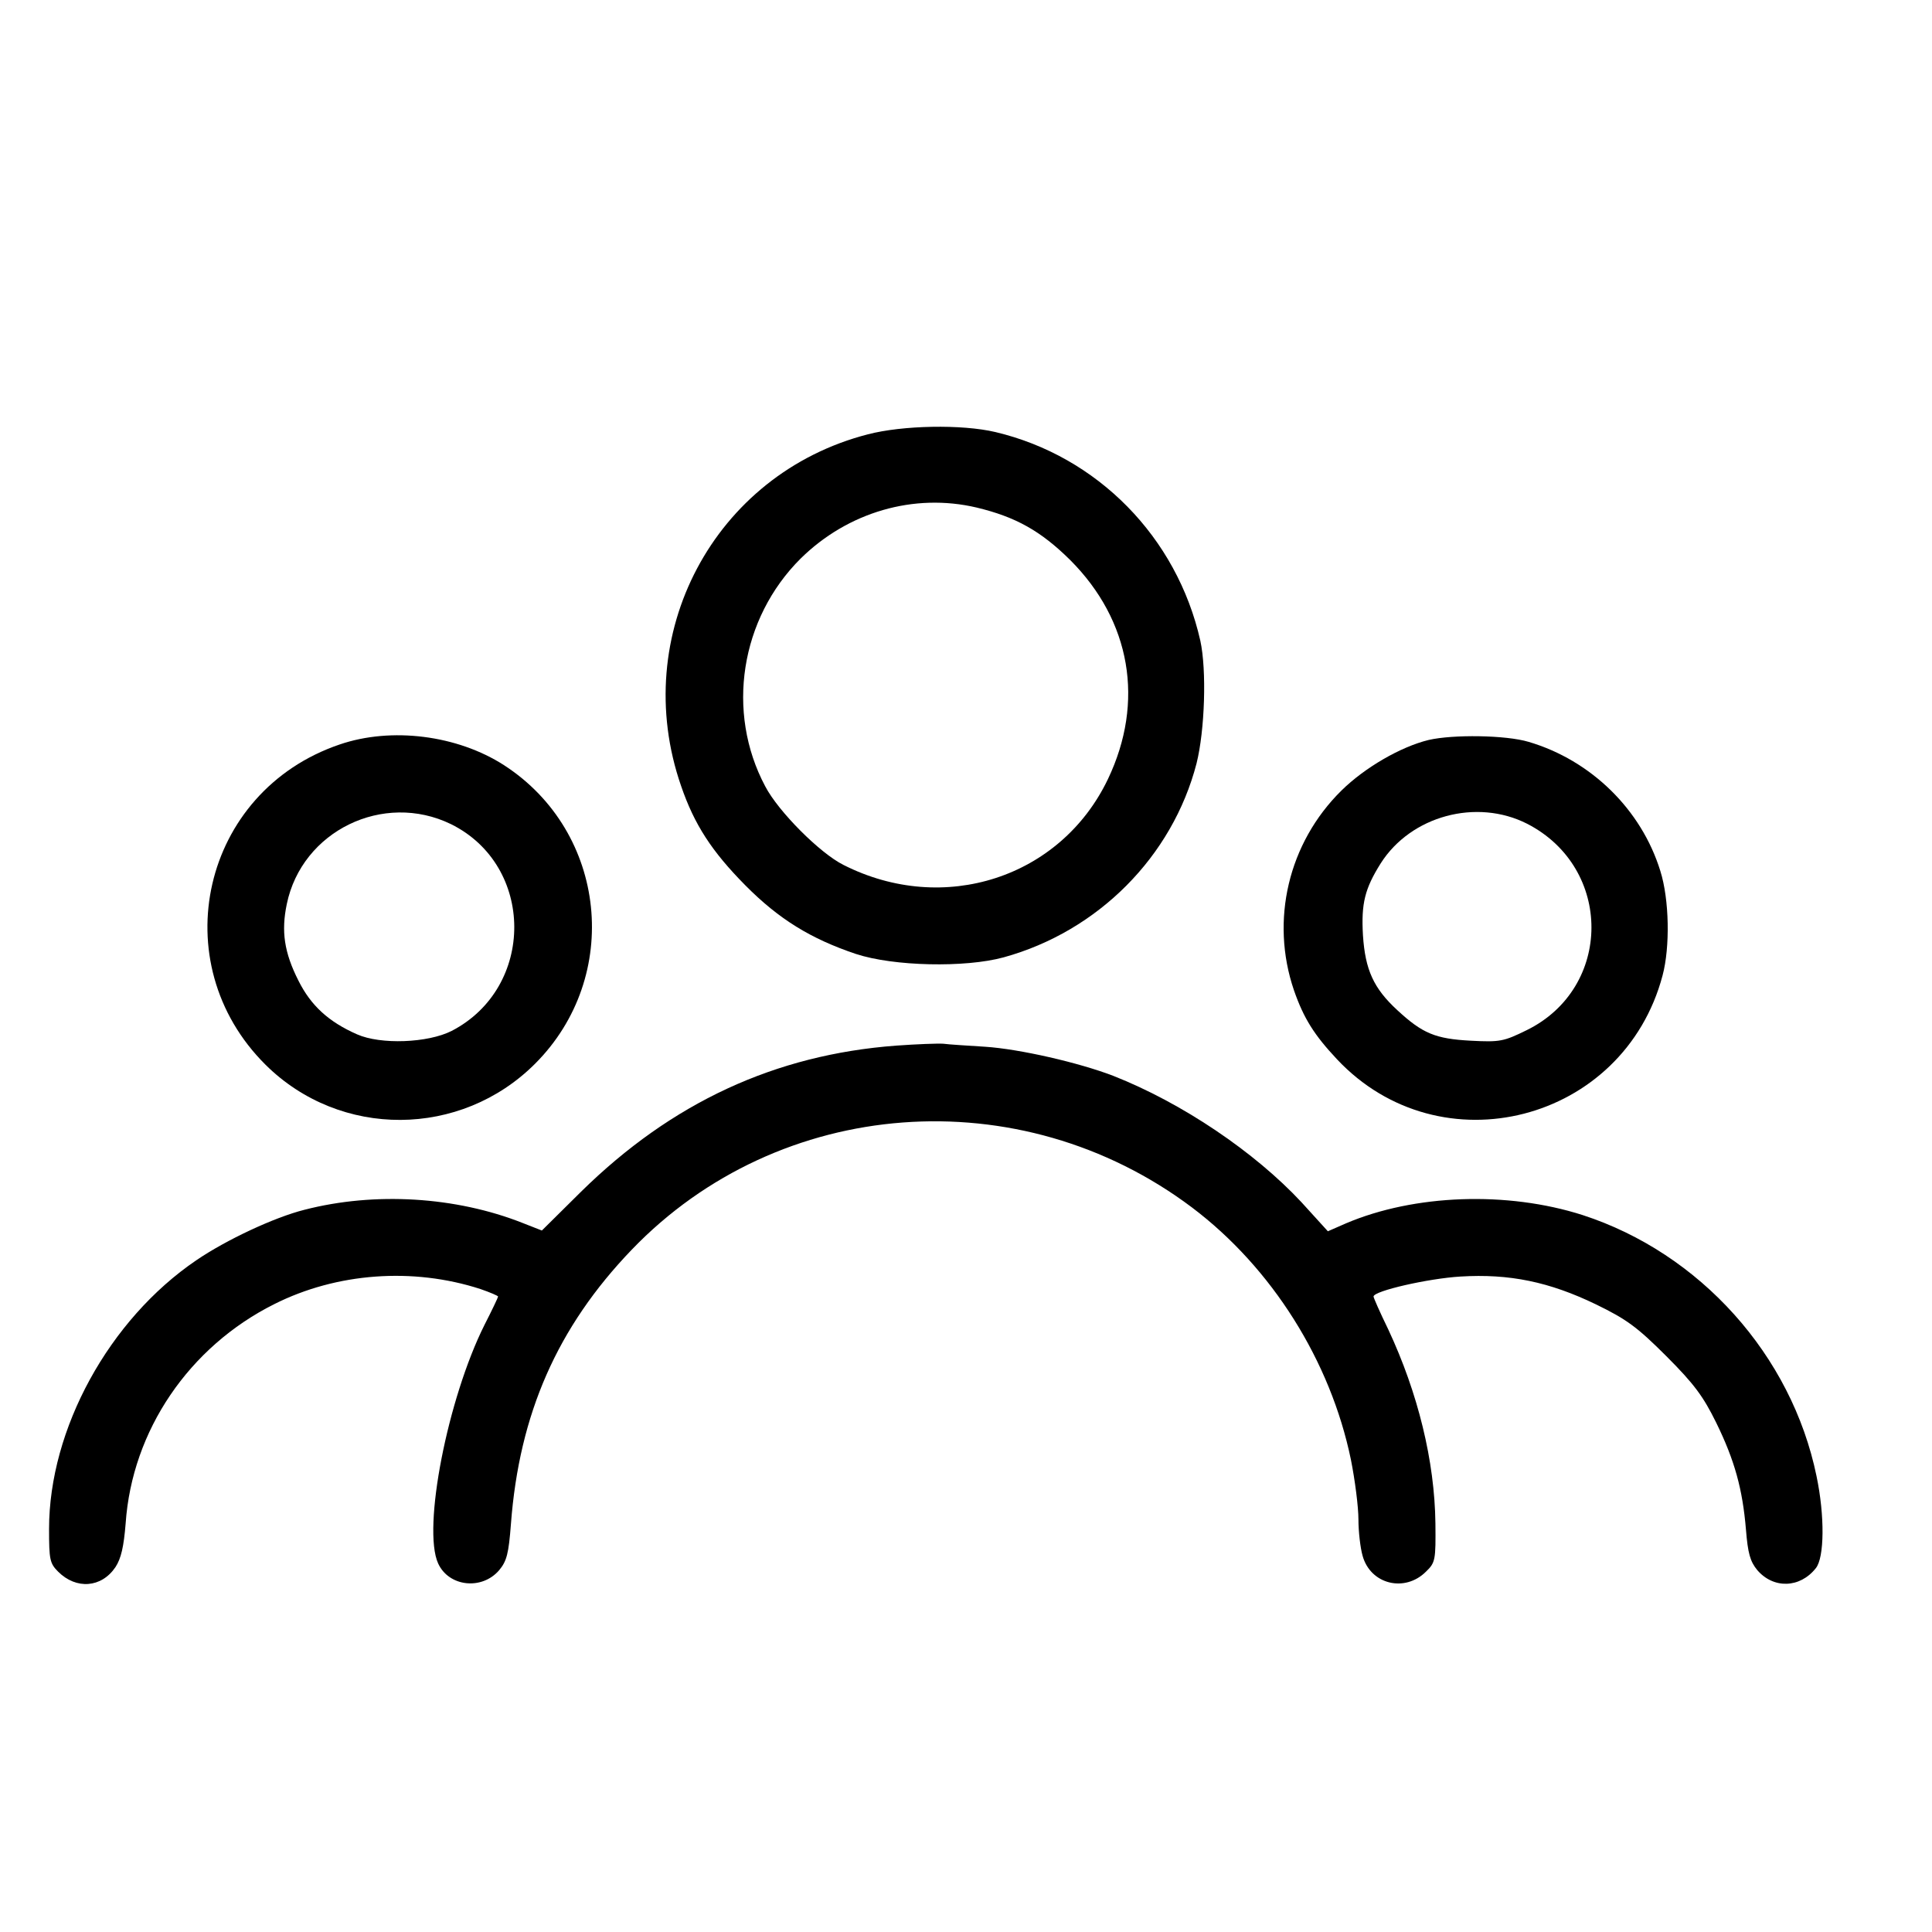 <?xml version="1.0" encoding="UTF-8" standalone="no"?> <svg xmlns="http://www.w3.org/2000/svg" version="1.0" width="512pt" height="512pt" viewBox="0 0 512 512" preserveAspectRatio="xMidYMid meet"><g transform="translate(0,512) scale(0.1,-0.1)" fill="#000000" stroke="none"><path d="M2300 3969 c-408 -105 -634 -532 -495 -932 35 -102 81 -173 170 -263 89 -90 174 -142 293 -182 100 -33 290 -37 392 -9 250 69 447 267 511 514 22 88 27 247 10 325 -62 275 -273 489 -543 553 -89 21 -246 18 -338 -6z m288 -194 c104 -25 170 -62 248 -139 161 -161 198 -376 100 -581 -125 -261 -435 -362 -701 -227 -62 31 -172 141 -207 208 -105 197 -66 445 94 604 125 123 300 174 466 135z"></path><path d="M900 3147 c-365 -124 -469 -578 -196 -849 198 -196 517 -194 714 3 231 231 191 614 -82 791 -124 80 -299 102 -436 55z m295 -211 c223 -110 224 -433 2 -548 -63 -32 -188 -37 -251 -9 -75 33 -122 76 -155 142 -38 75 -46 131 -31 203 40 194 256 299 435 212z"></path><path d="M3786 3159 c-74 -18 -169 -73 -231 -134 -141 -139 -189 -344 -126 -529 26 -75 54 -119 114 -183 274 -292 760 -167 863 222 20 75 18 201 -6 277 -50 162 -183 293 -349 342 -60 18 -200 20 -265 5z m261 -222 c228 -117 227 -435 -1 -547 -61 -30 -71 -32 -148 -28 -94 5 -128 19 -195 81 -63 58 -85 107 -91 198 -5 85 5 124 47 191 80 126 254 173 388 105z"></path><path d="M2375 2349 c-321 -24 -595 -151 -835 -387 l-104 -103 -51 20 c-177 70 -392 83 -578 35 -80 -20 -208 -80 -287 -134 -231 -157 -390 -447 -390 -712 0 -81 2 -91 24 -113 48 -48 115 -43 152 12 15 23 22 54 27 116 17 246 168 468 394 581 165 83 367 98 546 40 26 -9 47 -18 47 -20 0 -2 -16 -36 -36 -75 -98 -196 -165 -539 -123 -632 28 -62 116 -72 162 -18 20 24 25 44 31 122 22 292 123 522 320 727 391 407 1029 455 1485 112 212 -160 367 -407 421 -668 11 -55 20 -126 20 -159 0 -32 5 -75 11 -96 21 -76 112 -98 168 -42 25 24 26 31 25 128 -2 165 -46 345 -125 514 -22 45 -39 84 -39 87 0 15 146 48 230 53 130 8 236 -14 360 -74 80 -39 108 -59 186 -137 74 -74 98 -107 132 -176 49 -100 70 -176 79 -284 5 -62 11 -84 30 -107 43 -50 113 -48 155 5 23 28 24 139 2 244 -66 321 -309 591 -620 692 -200 64 -446 55 -627 -22 l-48 -21 -70 77 c-124 133 -316 263 -499 335 -91 35 -248 71 -339 77 -47 3 -97 6 -111 8 -14 1 -70 -1 -125 -5z"></path></g></svg> 